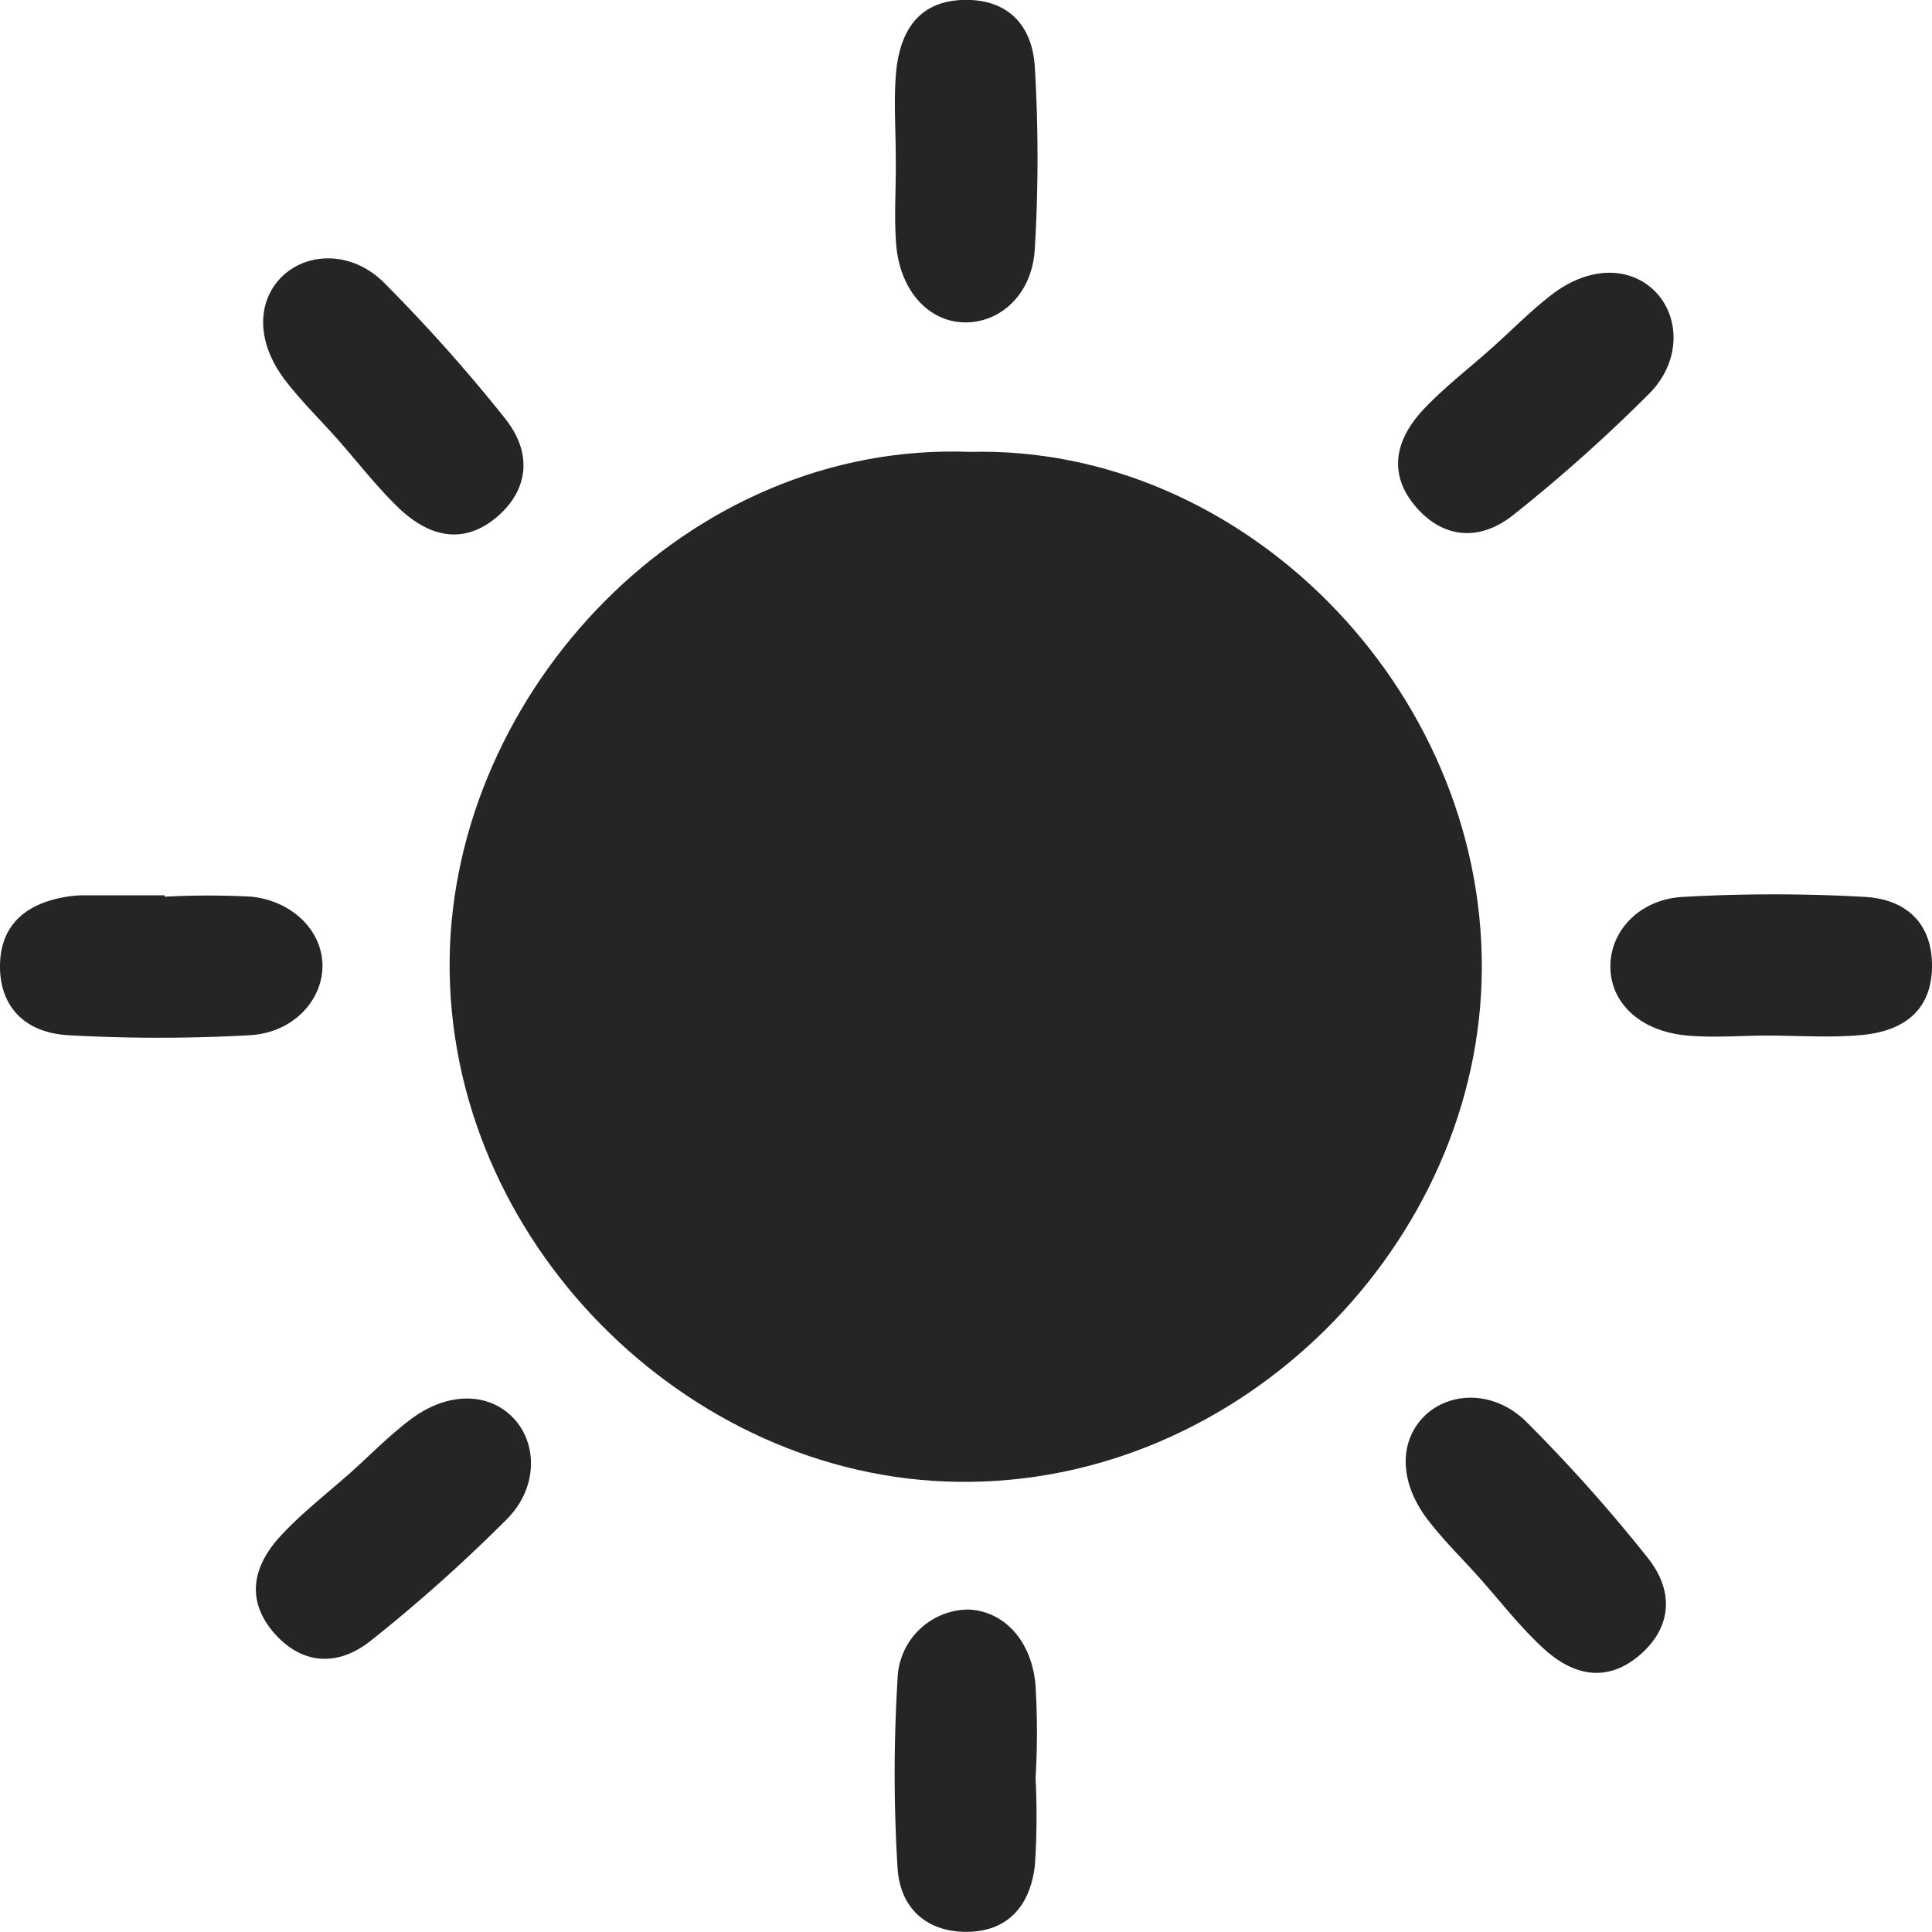 <svg xmlns="http://www.w3.org/2000/svg" viewBox="0 0 204.79 204.76"><defs><style>.cls-1{fill:#252525;}</style></defs><g id="Camada_2" data-name="Camada 2"><g id="Layer_1" data-name="Layer 1"><path class="cls-1" d="M102.85,47.9C72.75,46.73,48,73.37,47.66,101.7c-.32,29.78,25.18,55,53.84,55.37,30.1.44,55.47-25.41,55.57-54.4C157.22,72.87,131.66,47.16,102.85,47.9Z"/><path class="cls-1" d="M95,26c.45,5,3.63,8.3,7.57,8.17,3.68-.12,6.86-3.13,7.12-7.8a163,163,0,0,0,0-19.27c-.3-4.83-3.25-7.2-7.49-7.11S95.52,2.56,95,7.5c-.29,3.06-.05,6.17-.05,9.25h0C95,19.81,94.75,22.92,95,26Z"/><path class="cls-1" d="M34.18,102.49c.07-3.65-3-6.93-7.48-7.44a86.49,86.49,0,0,0-9.25,0V94.9H9A11.34,11.34,0,0,0,7.42,95c-4.83.67-7.36,3.17-7.42,7.3s2.36,7.13,7.2,7.43a172.23,172.23,0,0,0,19.28,0C31,109.48,34.12,106.13,34.18,102.49Z"/><path class="cls-1" d="M109.75,178.46c-.47-4.69-3.43-7.71-7.1-7.85A7.57,7.57,0,0,0,95.14,178a162.76,162.76,0,0,0,0,20c.28,4.39,3.17,6.67,7,6.77,4.21.12,7-2.26,7.56-7.06a79.11,79.11,0,0,0,.07-9.24h0A81.21,81.21,0,0,0,109.75,178.46Z"/><path class="cls-1" d="M197.68,95.07a171.87,171.87,0,0,0-19.26,0c-4.55.23-7.63,3.5-7.72,7.18-.1,4,3.12,7.09,8.19,7.52,2.8.25,5.64,0,8.47,0h0c3.34,0,6.7.25,10-.06,4.91-.47,7.37-3,7.43-7.21S202.48,95.36,197.68,95.07Z"/><path class="cls-1" d="M53.57,44.4A173.21,173.21,0,0,0,40.74,30c-3.2-3.23-7.7-3.35-10.5-1-3,2.58-3.2,7-.15,11.12,1.69,2.25,3.73,4.24,5.61,6.35h0C37.94,49,40,51.7,42.43,54c3.62,3.35,7.18,3.45,10.32.73S56.55,48.18,53.57,44.4Z"/><path class="cls-1" d="M160.42,54.58a169.54,169.54,0,0,0,14.36-12.82c3.23-3.21,3.35-7.7,1-10.5-2.58-3-7.05-3.2-11.12-.16-2.25,1.69-4.24,3.74-6.34,5.62h0c-2.47,2.23-5.19,4.29-7.47,6.72-3.35,3.62-3.46,7.19-.73,10.33S156.64,57.57,160.42,54.58Z"/><path class="cls-1" d="M39.31,173.91a169.54,169.54,0,0,0,14.36-12.82c3.23-3.21,3.35-7.7,1-10.5-2.58-3-7.05-3.2-11.11-.16-2.26,1.69-4.25,3.74-6.35,5.62h0c-2.49,2.22-5.17,4.28-7.43,6.72-3.35,3.61-3.46,7.18-.73,10.32S35.53,176.9,39.31,173.91Z"/><path class="cls-1" d="M174.66,165.13a169.24,169.24,0,0,0-12.81-14.36c-3.21-3.23-7.7-3.35-10.5-1-3,2.58-3.2,7-.16,11.12,1.69,2.25,3.74,4.24,5.62,6.35h0c2.22,2.49,4.28,5.17,6.72,7.42,3.61,3.36,7.18,3.46,10.32.74S177.65,168.91,174.66,165.13Z"/></g></g></svg>